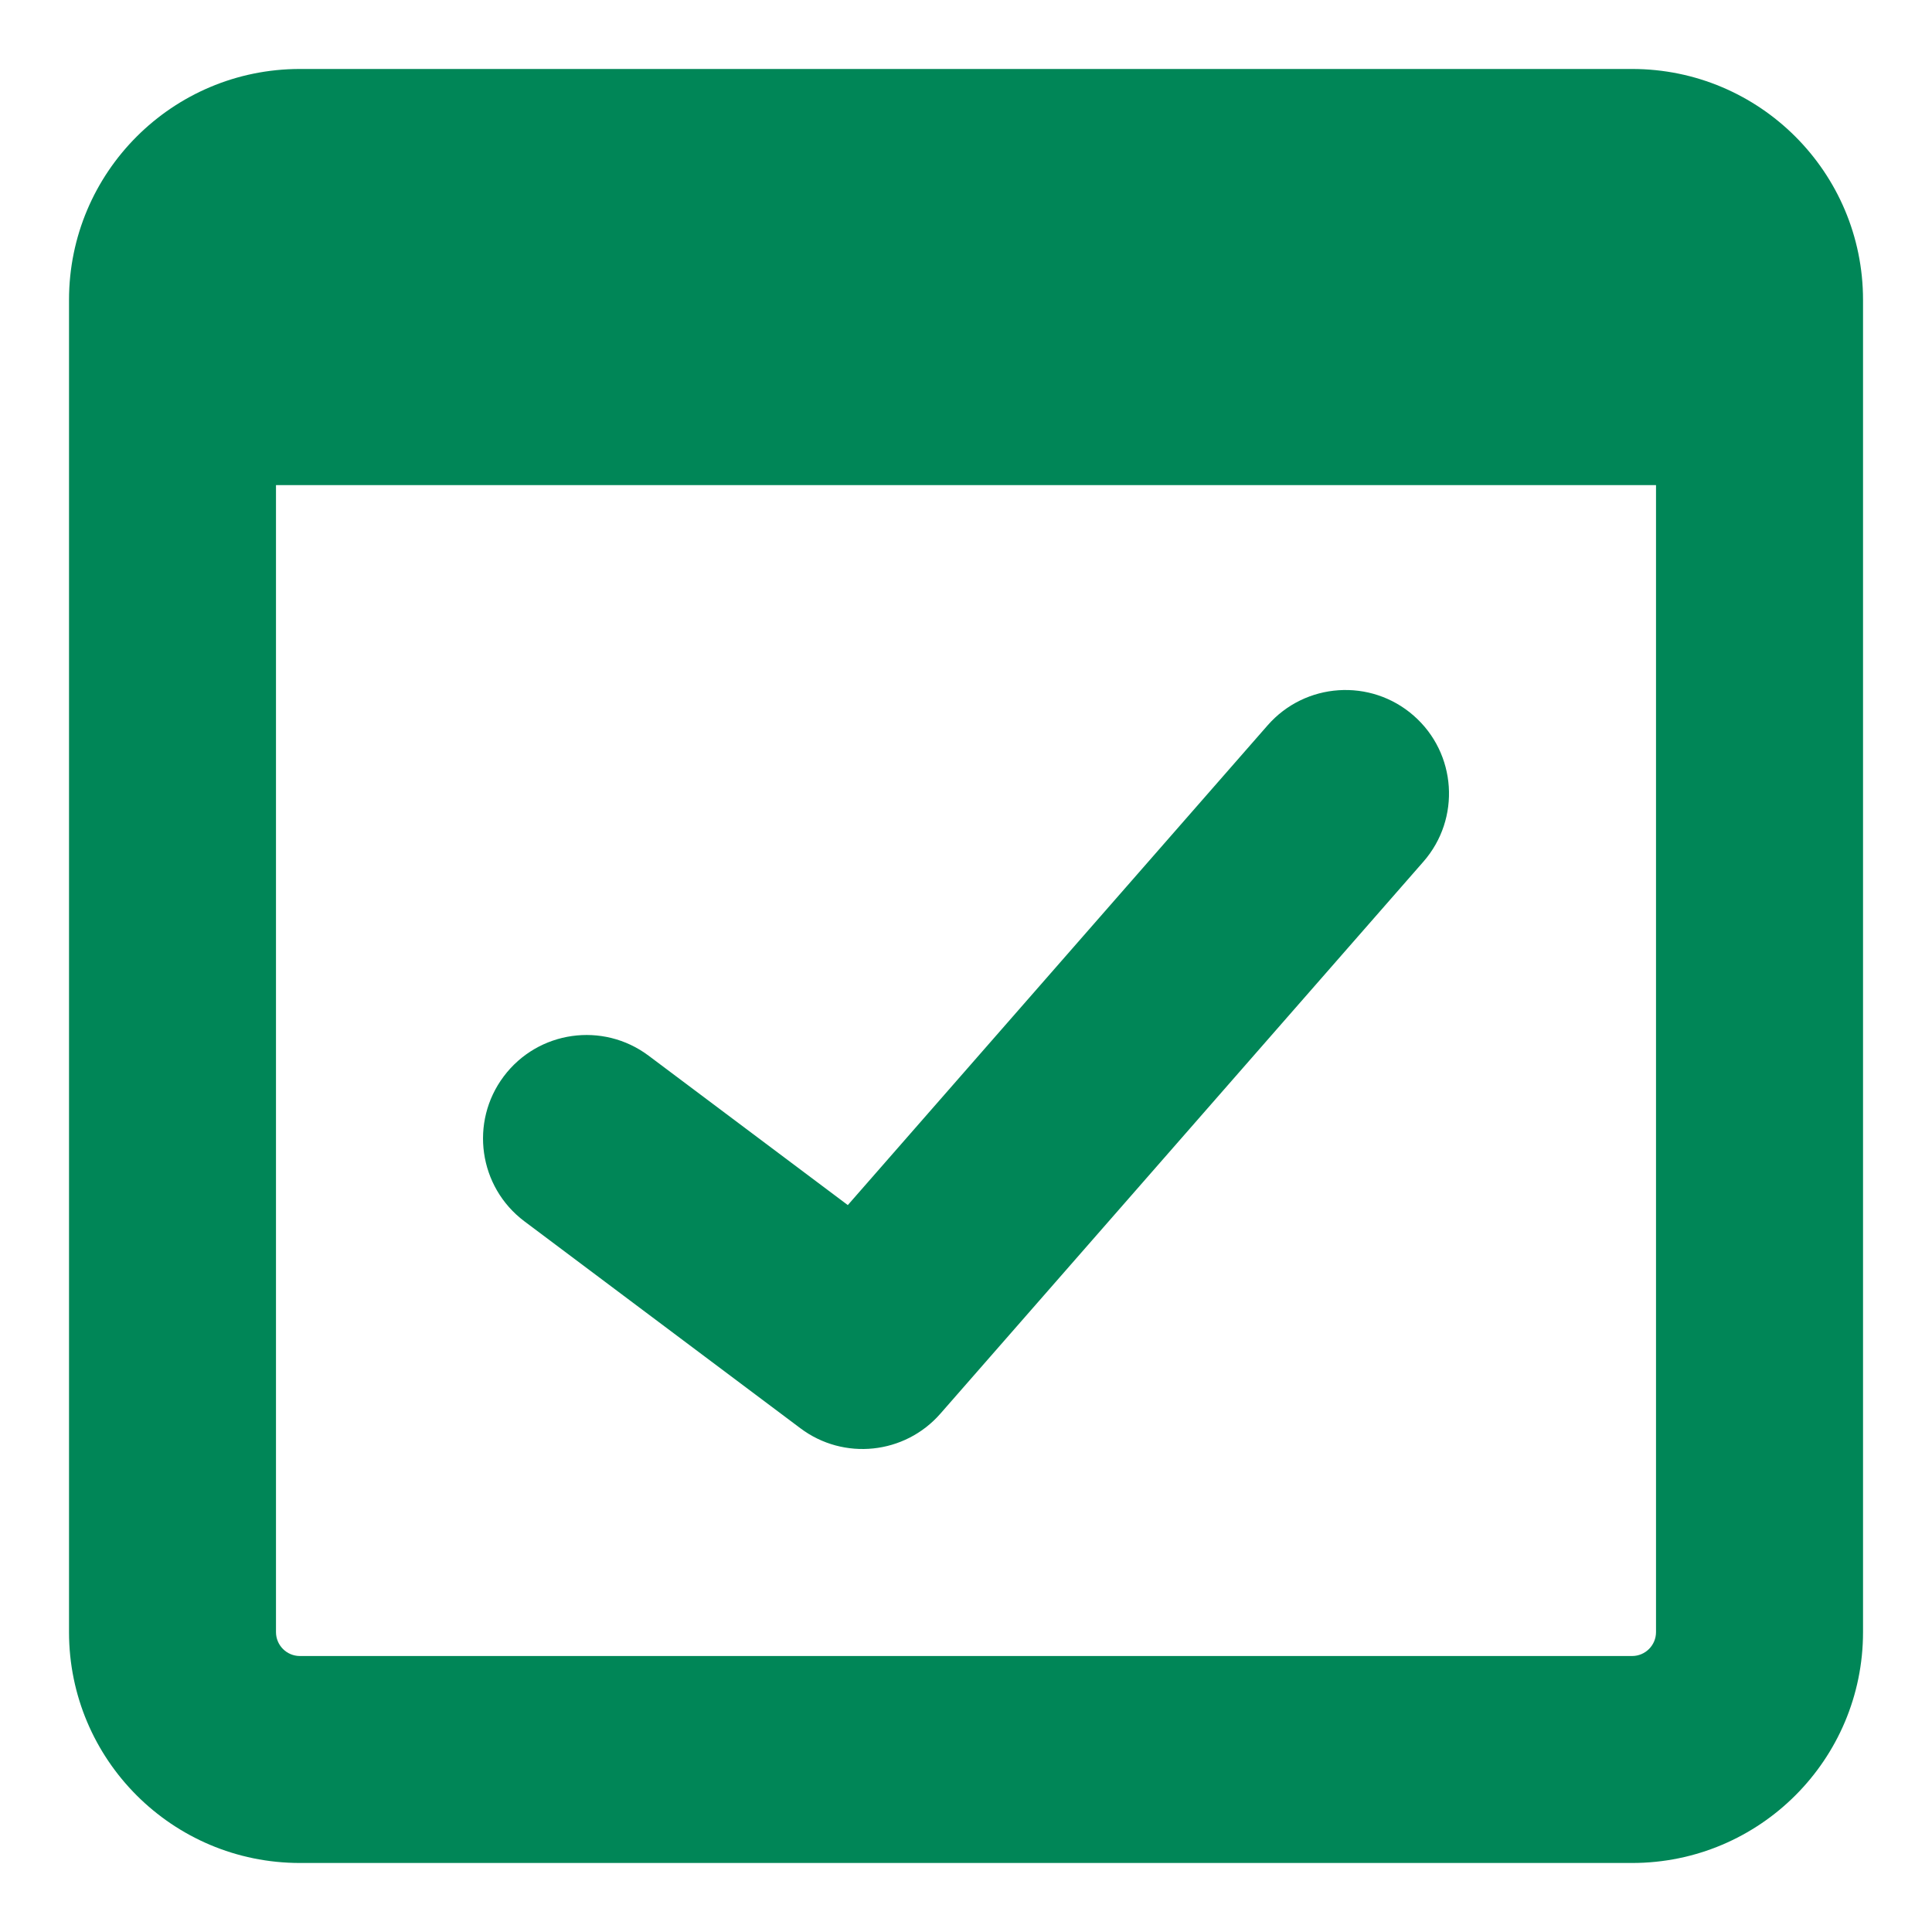 <svg xmlns="http://www.w3.org/2000/svg" width="40" height="40" viewBox="0 0 40 40" fill="none"><path fill-rule="evenodd" clip-rule="evenodd" d="M5.714 33.791V10.044H34.286V33.791C34.286 34.064 34.064 34.286 33.791 34.286H6.209C5.936 34.286 5.714 34.064 5.714 33.791ZM1.429 6.209C1.429 3.569 3.569 1.428 6.209 1.428H33.791C36.431 1.428 38.572 3.569 38.572 6.209V33.791C38.572 36.431 36.431 38.571 33.791 38.571H6.209C3.569 38.571 1.429 36.431 1.429 33.791V6.209ZM29.47 17.84C30.249 16.949 30.159 15.595 29.268 14.816C28.378 14.037 27.024 14.127 26.245 15.017L17.553 24.95L13.429 21.857C12.482 21.147 11.139 21.339 10.429 22.286C9.719 23.232 9.911 24.576 10.857 25.286L16.572 29.571C17.468 30.244 18.732 30.112 19.47 29.268L29.47 17.84Z" fill="#008657"></path></svg>